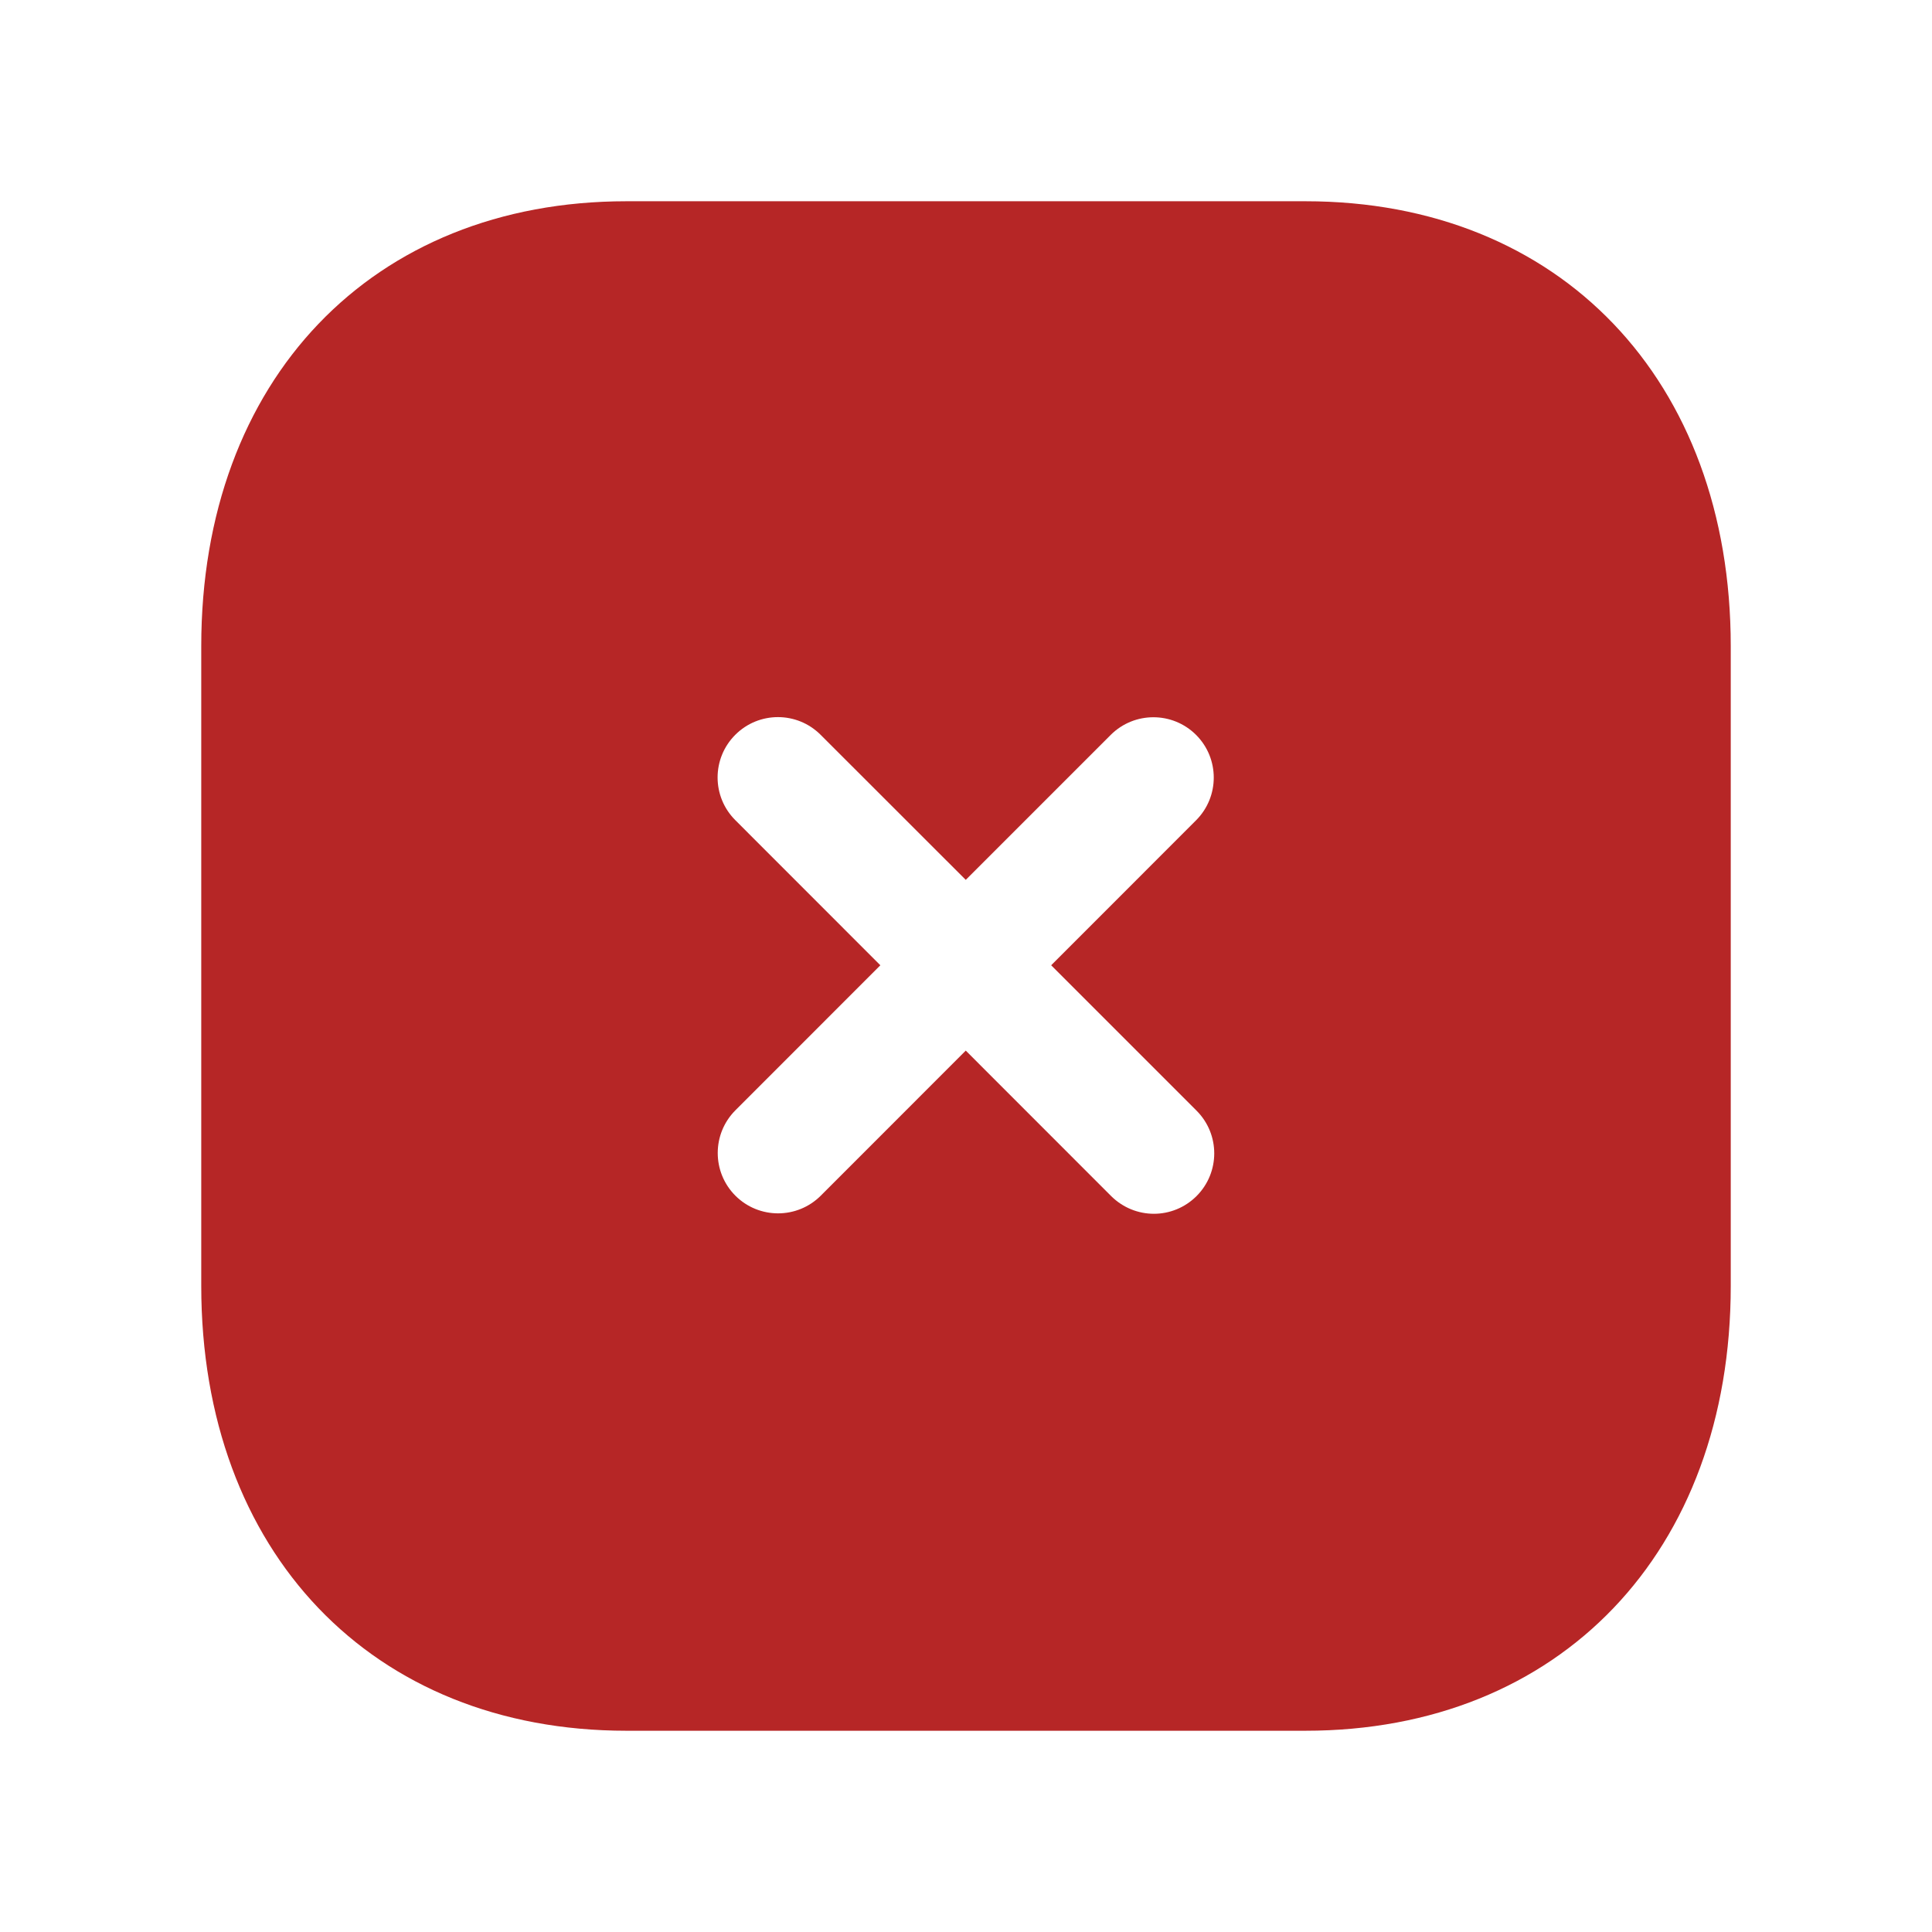 <?xml version="1.0" encoding="UTF-8"?> <svg xmlns="http://www.w3.org/2000/svg" width="24" height="24" viewBox="0 0 24 24" fill="none"> <path fill-rule="evenodd" clip-rule="evenodd" d="M14.864 14.858C14.718 15.004 14.526 15.078 14.334 15.078C14.142 15.078 13.95 15.004 13.803 14.858L11.997 13.051L10.196 14.853C9.903 15.146 9.428 15.146 9.135 14.853C8.843 14.56 8.843 14.086 9.135 13.793L10.936 11.991L9.134 10.188C8.841 9.895 8.841 9.421 9.134 9.128C9.427 8.835 9.901 8.835 10.194 9.128L11.997 10.93L13.798 9.129C14.091 8.837 14.565 8.837 14.858 9.129C15.151 9.422 15.151 9.897 14.858 10.19L13.058 11.991L14.864 13.797C15.157 14.09 15.157 14.565 14.864 14.858ZM16.217 2.5H7.782C4.622 2.5 2.5 4.72 2.5 8.026V15.974C2.5 19.279 4.622 21.5 7.782 21.5H16.216C19.376 21.5 21.5 19.279 21.5 15.974V8.026C21.5 4.72 19.377 2.5 16.217 2.5Z" fill="#B62626"></path> </svg> 